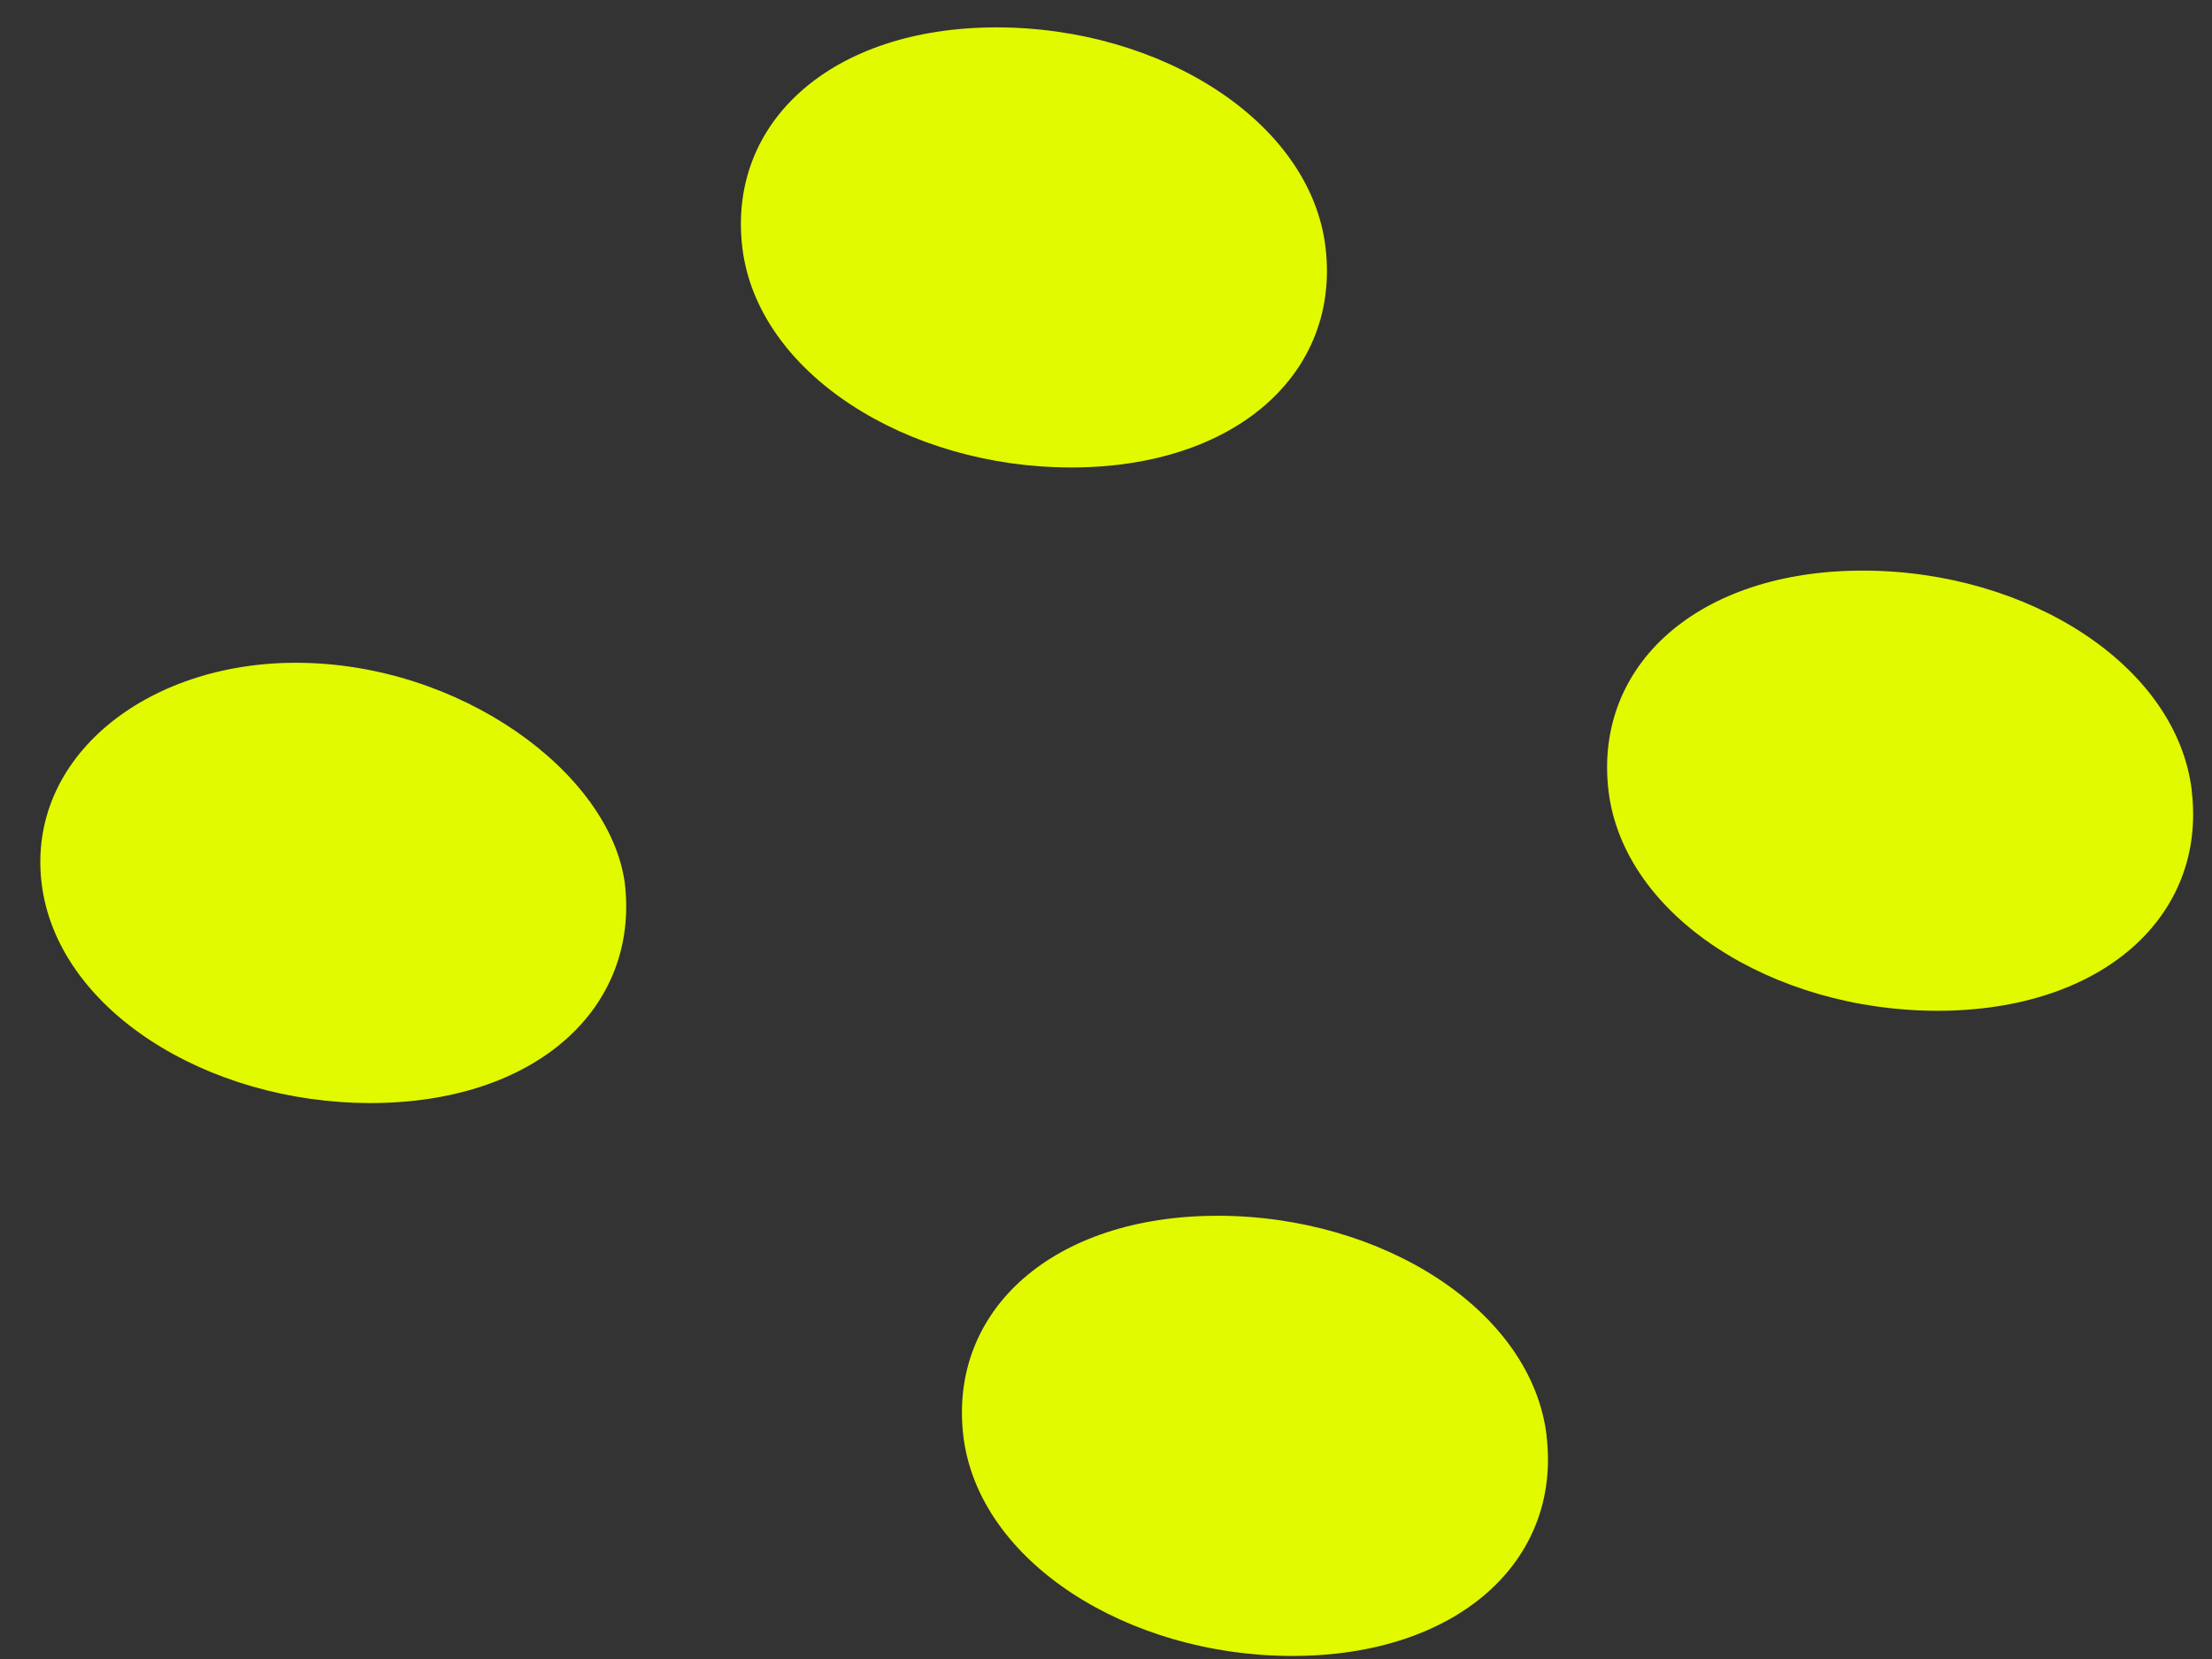 <svg width="24" height="18" fill="none" xmlns="http://www.w3.org/2000/svg"><rect width="100%" height="100%" fill="#333333" stroke="none"/><path fill-rule="evenodd" clip-rule="evenodd" d="M14.382 2.685c.162 1.364-.974 2.387-2.759 2.387-1.784 0-3.406-1.023-3.569-2.387C7.892 1.32 9.028.297 10.812.297c1.785 0 3.408 1.023 3.57 2.388zM16.78 15.58c.163 1.364-.974 2.387-2.758 2.387-1.785 0-3.407-1.023-3.57-2.388-.161-1.364.974-2.388 2.759-2.388 1.784 0 3.407 1.024 3.57 2.388zM23.78 8.58c.163 1.364-.974 2.387-2.758 2.387-1.785 0-3.407-1.023-3.57-2.388-.161-1.364.974-2.388 2.759-2.388 1.784 0 3.407 1.024 3.57 2.388zM6.779 9.58c.162 1.365-.974 2.388-2.758 2.388S.613 10.945.451 9.58C.29 8.215 1.587 7.191 3.21 7.191c1.784 0 3.406 1.194 3.569 2.39z" fill="#E1FA00"/></svg>